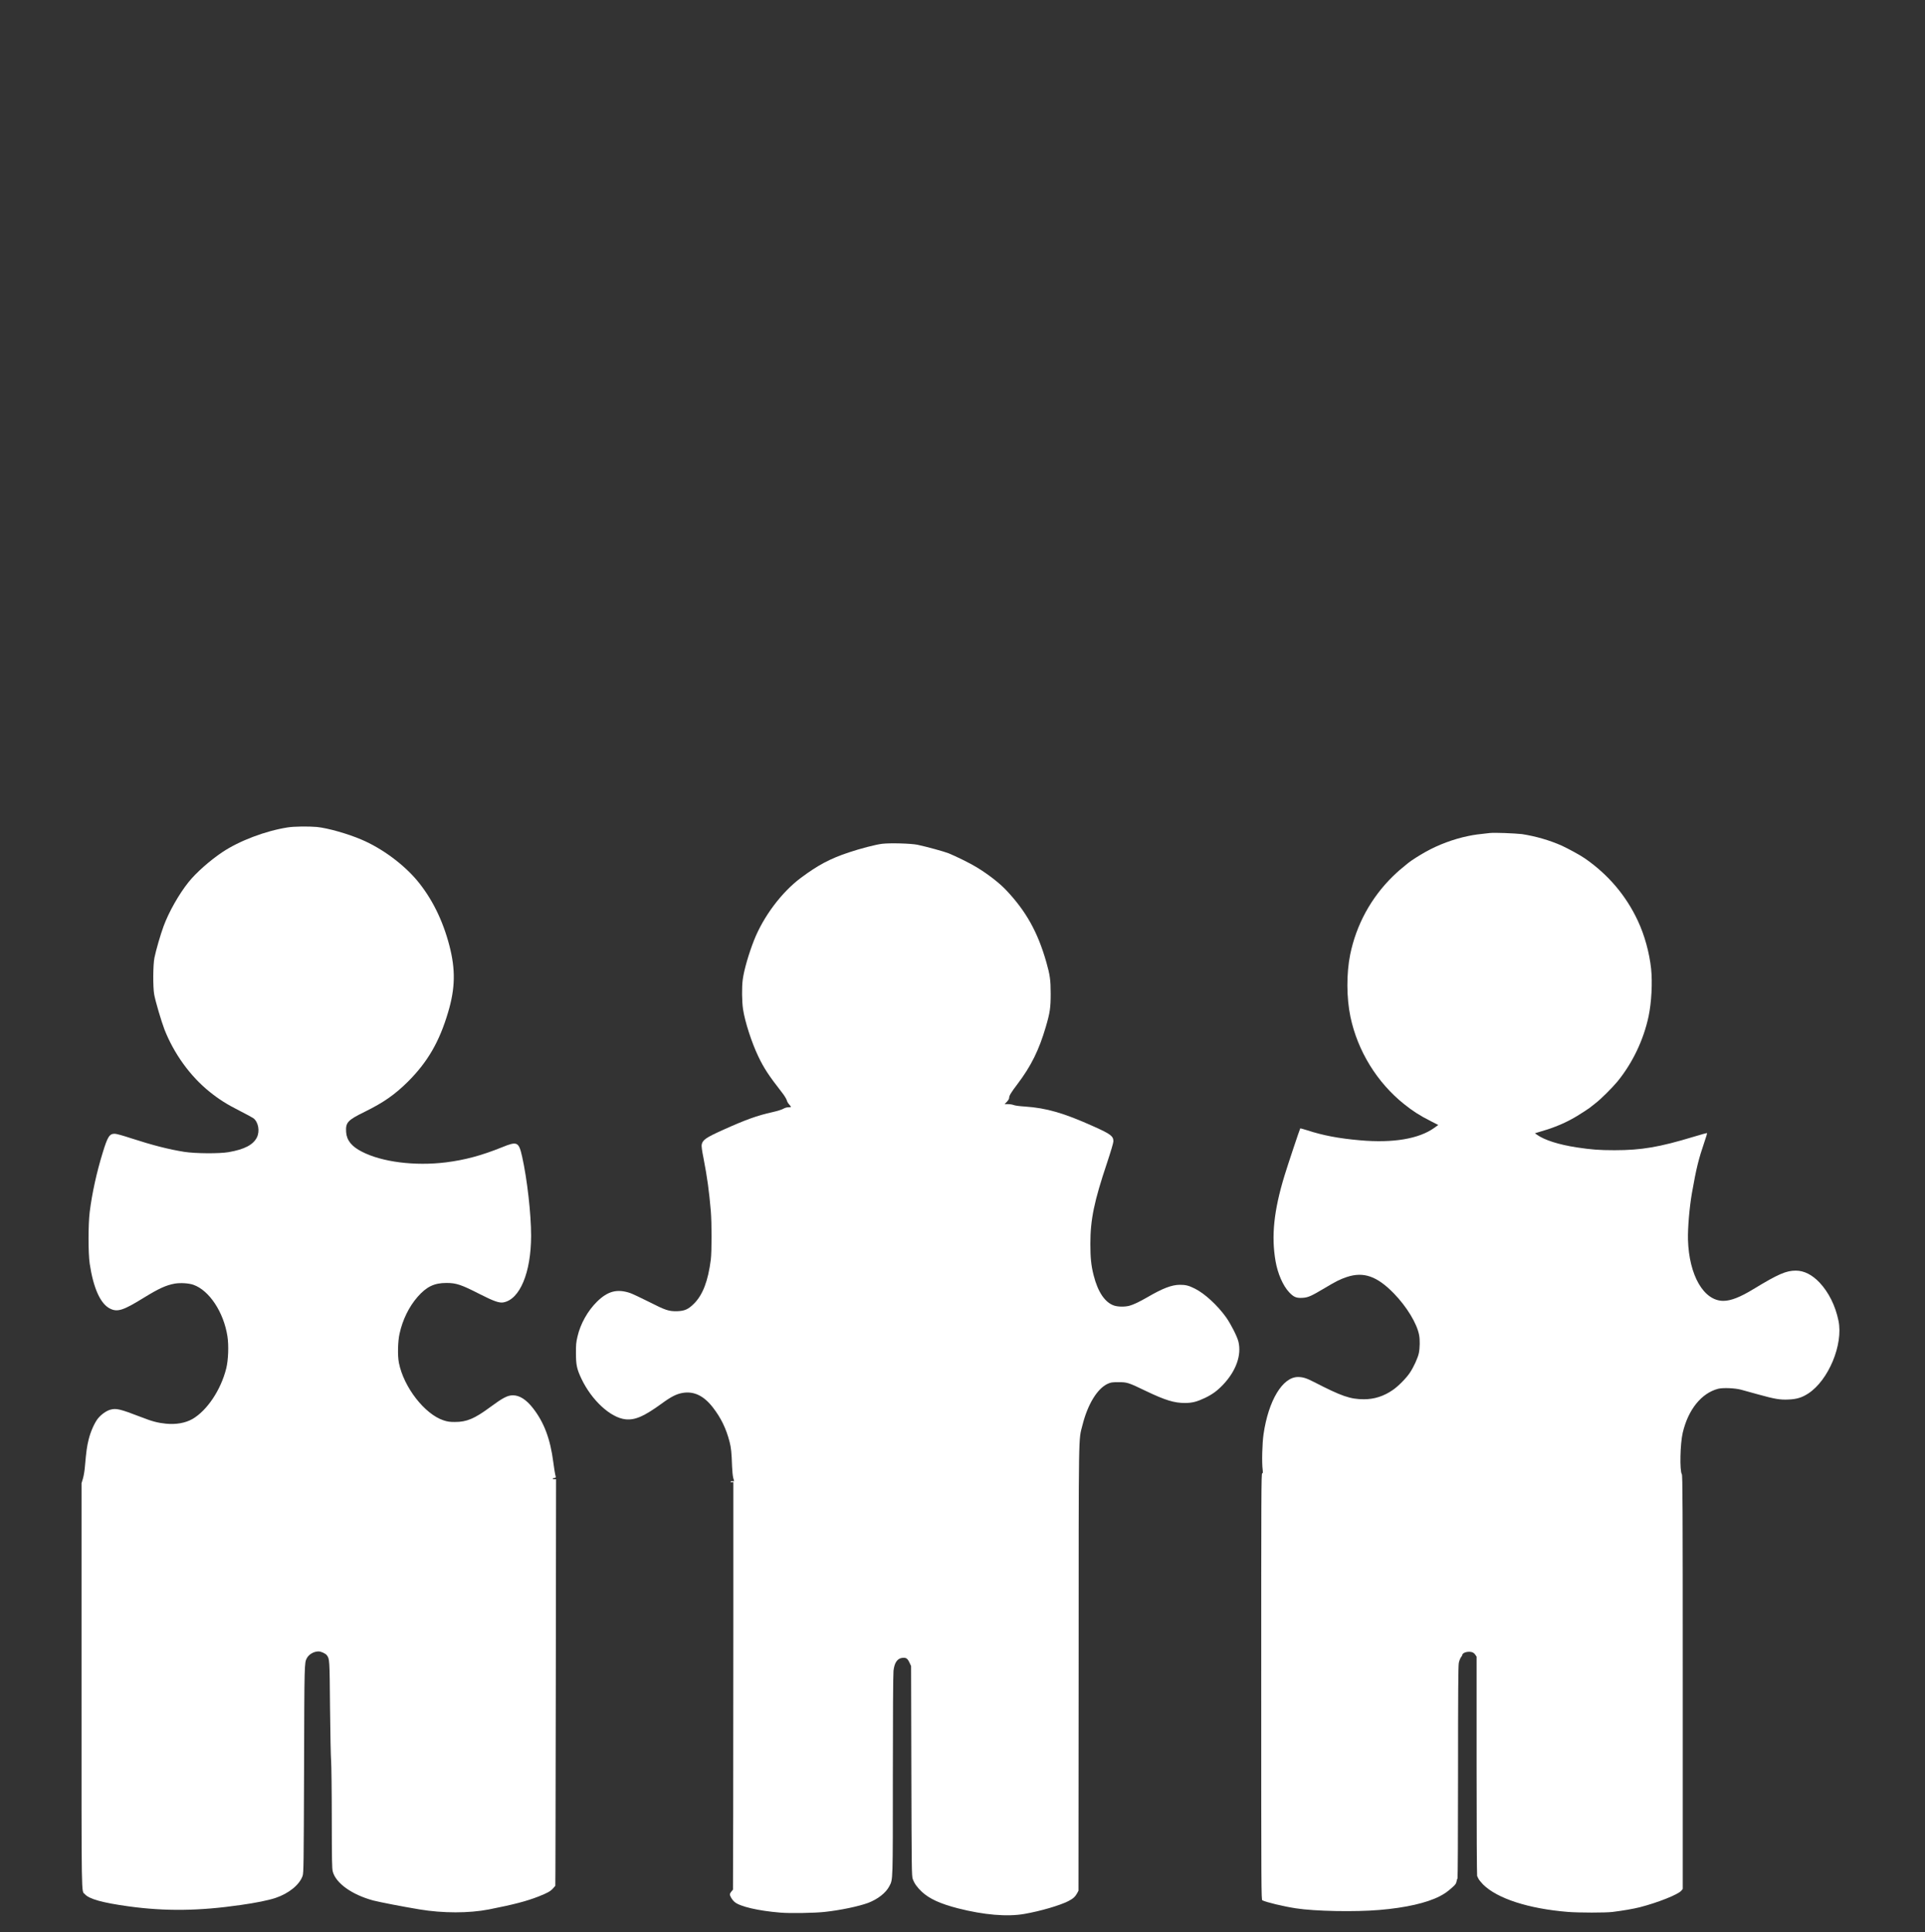 <?xml version="1.0" encoding="utf-8"?>
<!-- Generator: Adobe Illustrator 28.3.0, SVG Export Plug-In . SVG Version: 6.00 Build 0)  -->
<svg version="1.1"
	 id="svg5" xmlns:rdf="http://www.w3.org/1999/02/22-rdf-syntax-ns#" xmlns:cc="http://creativecommons.org/ns#" xmlns:svg="http://www.w3.org/2000/svg" xmlns:dc="http://purl.org/dc/elements/1.1/"
	 xmlns="http://www.w3.org/2000/svg" xmlns:xlink="http://www.w3.org/1999/xlink" x="0px" y="0px" viewBox="0 0 361 362.3"
	 style="enable-background:new 0 0 361 362.3;" xml:space="preserve">
<rect x="0" y="0" width="361" height="362.3" fill="#333333" stroke="none"/>
<style type="text/css">
	.st0{fill:#FFFFFF;}
</style>
<g id="g10" transform="matrix(0.1,0,0,-0.1,0,2123.286)">
	<path id="path2" class="st0" d="M539.2,19681.2c-41.3-6.5-90.3-25-122.3-46.4c-23.1-15.5-49-38.3-63.2-56c-17.9-22.3-37.1-56-47-83
		c-5.8-15.7-14.4-45.5-17.1-59.1c-2.7-12.7-2.9-55.2-0.5-68.4c2.3-13.1,13.5-50.7,19.2-65.7c17.9-45.7,48.6-88.2,85.1-117.4
		c17-13.7,32.1-23.3,56.1-35.4c12-6.1,23.6-12.4,25.7-13.9c9.3-7.1,12.4-24.1,6.6-35.9c-7-14-23.3-22.5-53.1-27.7
		c-17.6-3-61.8-2.7-82.8,0.5c-29.5,4.7-59.3,12.3-100.9,25.8c-14.8,4.9-26.9,8.2-29.8,8.2c-10,0-13.3-5.3-22.5-35.2
		c-11.5-37.3-20.1-76.4-24.5-111.7c-2.9-23.6-2.9-77,0-96.7c6.9-45.9,20.1-75.4,38.1-84.3c13.9-7,24.9-3.5,63.6,20.5
		c28,17.2,41.7,23.5,58.2,26.4c10.4,1.7,26,0.8,34.7-2.3c29.7-10.5,56.7-51.4,63.7-96.5c2.7-17.1,1.7-44.7-2.3-60.5
		c-10.1-40.3-35.9-78.8-63.4-94.7c-13.2-7.5-30.8-10.6-49.8-8.7c-15,1.6-25.3,4.1-45.9,12.2c-40.7,15.7-47.3,17.1-58.6,13.9
		c-7.6-2.2-17.6-9.5-23.5-17.2c-6.2-8.4-13.1-23.8-16.7-38.3c-3.2-12.7-4.5-21.9-7-50.4c-0.6-8-2.3-18.4-3.8-23.2l-2.6-8.7v-379.6
		c0-412.5-0.5-383.6,6.2-391c8.2-9.2,33.3-16.1,81.8-22.8c68.9-9.5,132.3-8.8,210.4,2.5c28,3.9,52.5,8.9,65.3,13.2
		c25.1,8.4,45.3,24.9,50.9,41.5c1.9,5.7,2.1,19.2,2.7,200.4c0.6,200.2,0.6,199,5.2,207.7c3.8,7.3,13.2,12.7,22,12.7
		c4.7,0,13.3-4,15.5-7.1c5.2-7.3,5.2-6.3,6-98.2c0.5-48.1,1.4-93.7,2.1-101.3c0.5-7.6,1.2-55.6,1.2-106.5
		c0.1-78.9,0.4-93.8,1.8-99.5c5.7-22,35.8-43.5,75.8-54.4c12.4-3.2,54.7-11.4,86.5-16.7c44.4-7.4,93-7.4,130.6-0.1
		c46.6,9.2,70.5,15.4,93.4,24.4c16.6,6.6,21.9,9.6,26.6,14.8c2.3,2.7,4.4,4.9,4.5,5.1c0.3,0.1,0.5,171.8,0.9,381.3l0.5,381h-3.1
		c-1.8,0-3.2,0.5-3.2,1.2c0,0.6,1.3,1.2,2.9,1.2c3.1,0,3.5,1,1.8,6.6c-0.5,2.1-2.2,12.4-3.6,23.2c-5.6,43.4-17.2,74.2-37.8,100.8
		c-12.8,16.5-25.4,24.5-38,24.5c-10,0-19-4.8-42.2-21.9c-29.7-22-44.6-28.2-66.6-28.1c-9.2,0-13.6,0.5-21.1,3
		c-35.2,11.4-74.8,62.1-83.8,107.8c-2.7,13.2-2.1,40.4,1.2,54.8c5.7,26.2,17.7,50.5,33.7,68.9c16.8,19.2,31.2,26.2,54.2,26.2
		c18.4,0,27.7-3.1,62.7-21c25.9-13.2,36.3-16.8,43.9-15.5c31,5.4,52.1,55.8,52.2,125c0,40.8-7.4,106.1-16.8,148.2
		c-6.3,28-9.2,29.4-37.4,17.9c-39-15.7-69.8-24-105.9-28.5c-57.9-7.1-119.7,0.6-157.3,20.1c-19.2,9.7-28.5,21.4-29.5,36.7
		c-1.2,18.1,2.7,22.3,35.1,38.2c35.4,17.5,56,31.9,80.6,56.2c37.2,37.1,59.1,74.9,75.5,130.2c13.5,45.1,14.1,80.3,2.5,124.9
		c-12.4,47.9-33,89.1-60.5,122.2c-25.9,30.8-65.8,60.4-104.4,76.8c-26,11.1-62.7,21.5-83.6,23.7
		C578.9,19683.4,551.2,19683.2,539.2,19681.2z"/>
	<path id="path6" class="st0" d="M2793.5,19670.7c-20.1-2.1-28.8-3.2-40.6-5.7c-27.3-5.7-55.3-16.1-79.8-29.8
		c-11-6.1-26.8-16.2-31.5-20.1c-0.8-0.5-2.1-1.7-2.9-2.3c-12-9.6-17.1-14.1-26.8-23.4c-40.9-40.2-68.4-90.6-79.9-146.7
		c-7.1-35.2-7-80.8,0.5-116.7c13.5-64,49.8-123.1,100.8-163.8c16.6-13.2,28.4-20.9,50.3-32l13.6-7l-7.5-5.4
		c-28.8-20.6-77.3-28.8-139.1-23.3c-40.2,3.5-69.4,9.1-99.2,18.8c-7,2.2-12.7,3.8-13,3.6c-0.8-0.9-24.4-71.5-29.5-88.5
		c-20.1-65.8-25-113.5-16.8-160.8c4.1-23.3,13.9-45.7,25.3-57.9c8.6-9.2,13.7-11.4,25.5-10.6c10.4,0.6,16.3,3.4,40.7,17.9
		c22,13.2,29.4,16.8,42,21.1c31.6,10.5,56.7,1.7,88.4-30.8c24.2-25,43.3-56.4,47.3-78.1c1.7-8.5,1.4-24.6-0.5-33.7
		c-1.9-9.2-9.8-26.4-16.8-36.8c-7-10.5-21.8-25.4-32-32.4c-16.8-11.7-34.9-17.5-54.2-17.4c-25.7,0-41.7,5.6-93.8,32.4
		c-14.1,7.3-20.9,9.3-29.9,9.3c-28.8,0-55.3-43.9-64.5-106.9c-2.6-17.5-3.5-53.9-1.7-67c0.6-5.7,0.5-6.7-0.9-6.7
		c-1.7,0-1.8-37.1-1.8-399.8c0-384.8,0.1-399.8,2.1-400.9c6.9-3.6,39.8-11.5,62.7-15c35.5-5.6,111.4-7,156.8-3.1
		c49.4,4.1,88.9,13.2,113.4,25.8c8.9,4.7,14.4,8.4,24,17.1c5.3,4.8,6.6,6.7,7.3,10.6c0.5,2.7,1.3,5.2,1.8,5.7
		c0.5,0.4,1,80.5,1,198.6c0,147.6,0.4,199.9,1.4,205.1c0.6,3.9,2.6,8.7,4,10.8c1.6,1.9,2.7,4.1,2.7,4.8c0,2.1,4.1,4.7,8.7,5.3
		c7.3,1,12.4-0.5,15.3-4.9l2.7-3.9v-204.7c0-116.1,0.5-205.5,1-206.6c0.5-1,1.7-3.5,2.6-5.4c0.9-1.8,4.7-6.5,8.4-10.4
		c26.7-26.6,85.5-45.6,159.4-51.6c20.3-1.6,70.6-1.7,83.8,0c18.7,2.3,39.1,5.8,50.9,8.8c34.2,8.8,72.3,24,78,31.2l2.5,3.1v387.6
		c0,333.2-0.3,387.9-1.7,390.1c-4.3,6.6-3.2,57.5,1.7,77.9c10.2,43.4,35.1,74.2,66.3,82.3c9.2,2.3,31.2,1.4,43-1.7
		c4.5-1.2,18.8-5.2,31.9-8.8c31.4-8.7,41.3-10.4,57.3-9.6c15.5,0.6,25.4,3.8,36.9,11.3c38.1,24.9,65.8,91.9,56.7,136.3
		c-5.8,28.2-18.3,53.4-35.6,71.8c-14,14.6-28.9,22.3-44.6,22.3c-18,0-33-6.5-79.4-34.7c-24.9-15.2-42.5-22-56.4-22
		c-36.8,0-64.4,47.9-66.3,114.9c-0.5,22.2,2.7,60.1,7.4,87.2c8.4,47.5,12.3,63.1,23.8,97c2.9,8.2,4.9,15.3,4.7,15.5
		c-0.4,0.4-11.9-2.8-25.7-7c-63.7-19.3-97.4-25.1-148-25.1c-28.8,0-43.7,1.2-70.9,5.3c-33.8,5.2-60.5,13.7-74.9,24l-3.4,2.5l2.7,0.8
		c19.2,5.7,25.4,7.6,35.8,11.7c19.2,7.4,35.6,16.1,54.4,28.6c10.4,6.9,10.6,7,14.6,10.4c1.4,1,4.1,3.2,6.2,4.9
		c9.8,7.4,31,28.5,41.3,40.9c28.1,34.6,48.8,77.7,58.2,122.2c5.4,25.7,7.4,62.7,4.7,88.9c-3.2,30.1-12.4,63.5-24.9,90
		c-21.9,47-55.3,86.4-98.7,116.6c-8.4,6-32.4,19-43.7,24.2c-22.8,10.2-49.6,17.9-75,21.8
		C2839.4,19670.2,2803.7,19671.8,2793.5,19670.7z"/>
	<path id="path8" class="st0" d="M1654.2,19650.5c-11.8-1.4-40.8-8.9-62.2-16.1c-35.5-11.8-58-23.8-90.3-47.9
		c-35.9-26.8-70.1-72.4-87.7-117c-9.8-25-18.7-55.3-21.1-73.5c-1.9-14-1.7-41.1,0.6-56c3.5-23.3,16.3-62.7,28.5-88.1
		c10.6-22.3,20-36.4,44.3-67.6c4.3-5.3,8.2-11.8,9.1-14.5c0.6-2.6,2.7-6.3,4.7-8.2c1.7-1.9,3.2-3.9,3.2-4.4c0-0.5-2.1-0.8-4.8-0.8
		c-2.9,0-6.5-1-9.6-2.8c-2.7-1.6-11.4-4.3-20.3-6.3c-28.6-6.3-51-14.5-92-33c-32.9-14.8-38.9-19-40.7-27.9
		c-0.5-2.7,0.5-11.3,3.5-25.8c6.9-35.6,10.4-61.3,13.6-98.5c1.9-22.8,1.9-76.1,0-91.5c-5.1-39.8-14.9-65.7-31.4-82.3
		c-10.9-10.9-17.9-13.9-32-14.3c-15.4-0.3-21.6,1.8-52.3,17.4c-15.5,7.8-31.5,15.3-35.6,16.7c-24.4,8.2-42,3.6-62.1-16.2
		c-17.4-17.1-31.1-41.6-36.5-65c-2.7-11.4-3.1-15.7-3-31.6c0-21.8,1.7-29.9,10.2-47.8c19.3-40.7,54.7-73.2,82.7-76.2
		c17.9-1.9,34.7,5.4,67.8,29.4c17.7,13,27.7,18,38.9,20c21.5,3.8,40-5.1,57-26.9c15.5-20,25.1-39.9,31.5-64.7
		c2.9-11.4,3.8-19.7,4.7-46.6c0.3-8.2,1.3-17.9,2.2-21.1l1.7-6.1h-3.4c-1.8,0-3.4-0.5-3.4-1.3c0-0.6,1.2-1,2.7-0.8l2.6,0.5v-238.4
		c0-131.2-0.1-303.2-0.3-382.3l-0.4-143.7l-2.9-3.5c-1.7-1.9-2.9-4.3-2.9-5.3c0-3.4,4.4-10.6,8.6-14.2c9.7-8.6,44.3-16.7,85.8-20.1
		c17.9-1.6,64.4-0.8,83.3,1.3c29.2,3.1,63.7,10.4,81.2,16.8c18.5,7,33.8,19,40.2,31.6c6.7,13.1,6.5,5.4,6.5,207.8
		c0,109,0.5,190.3,1.2,195.8c1.7,15.3,7.1,23.3,16.6,24.4c7,0.8,9.7-1,13.3-8.7l3.1-6.6l0.5-196.8c0.5-182,0.6-197.2,2.6-202.5
		c2.9-8.3,8.2-15.7,17-24c14.4-13.3,34.1-22.3,67.5-31c48.6-12.4,92.6-16.3,125.2-10.5c30.2,5.3,65.6,15.7,81.8,23.8
		c9.1,4.7,13.1,8.2,16.7,14.8l2.6,4.9l0.3,416.9c0.1,460.1-0.4,425.7,7.3,456.6c9.6,38.3,27.6,68,47,77c6.1,2.7,8.2,3.1,20.1,3.1
		c16.3,0.1,18.8-0.6,52.1-16.7c36-17.2,53-22.4,72.9-22.3c13.6,0,22.4,2.3,37.6,9.5c13.7,6.6,22.8,13.2,33.8,24.7
		c24.5,25.8,35.1,55.7,28.8,81.1c-2.6,10.1-14.3,33-23.3,45.7c-16.2,22.5-40.3,44.6-58.6,53.6c-11.4,5.7-17.1,7-28,7
		c-15.3-0.1-32.4-6.7-61.3-23.6c-14.5-8.3-25.4-13.6-33.2-15.7c-8.2-2.2-21.2-2.1-28.5,0.3c-17.1,5.6-30.6,25.3-38.5,56.6
		c-4.8,18.7-6.2,33-6.2,59.6c0,45.3,7,78.9,31.2,151.2c7,21.1,12,37.8,12,40.6c0,9.8-4.9,13.6-37.1,28
		c-55.7,25.1-88.1,34.5-128.8,37.3c-10.1,0.6-18.8,1.8-21.1,2.8c-2.3,0.9-7.1,1.7-10.6,1.7h-6.5l4.3,4.4c2.6,2.7,4.3,5.6,4.3,7.3
		c0,4.1,3.1,9.5,15.8,26.2c25.4,33.6,40.2,63.5,52.9,106.9c7.9,26.9,9.2,36.1,9.2,62.4c0,25.5-1.4,35.2-8.2,59.1
		c-16.1,56.5-38.1,95.7-75.3,135c-12.4,13.2-34.3,30.2-55.5,43c-11.8,7.3-38.9,20.6-52.7,26.2c-8.2,3.2-40.8,12.2-58.2,15.9
		C1707.8,19651.2,1669.1,19652.3,1654.2,19650.5z"/>
</g>
</svg>

